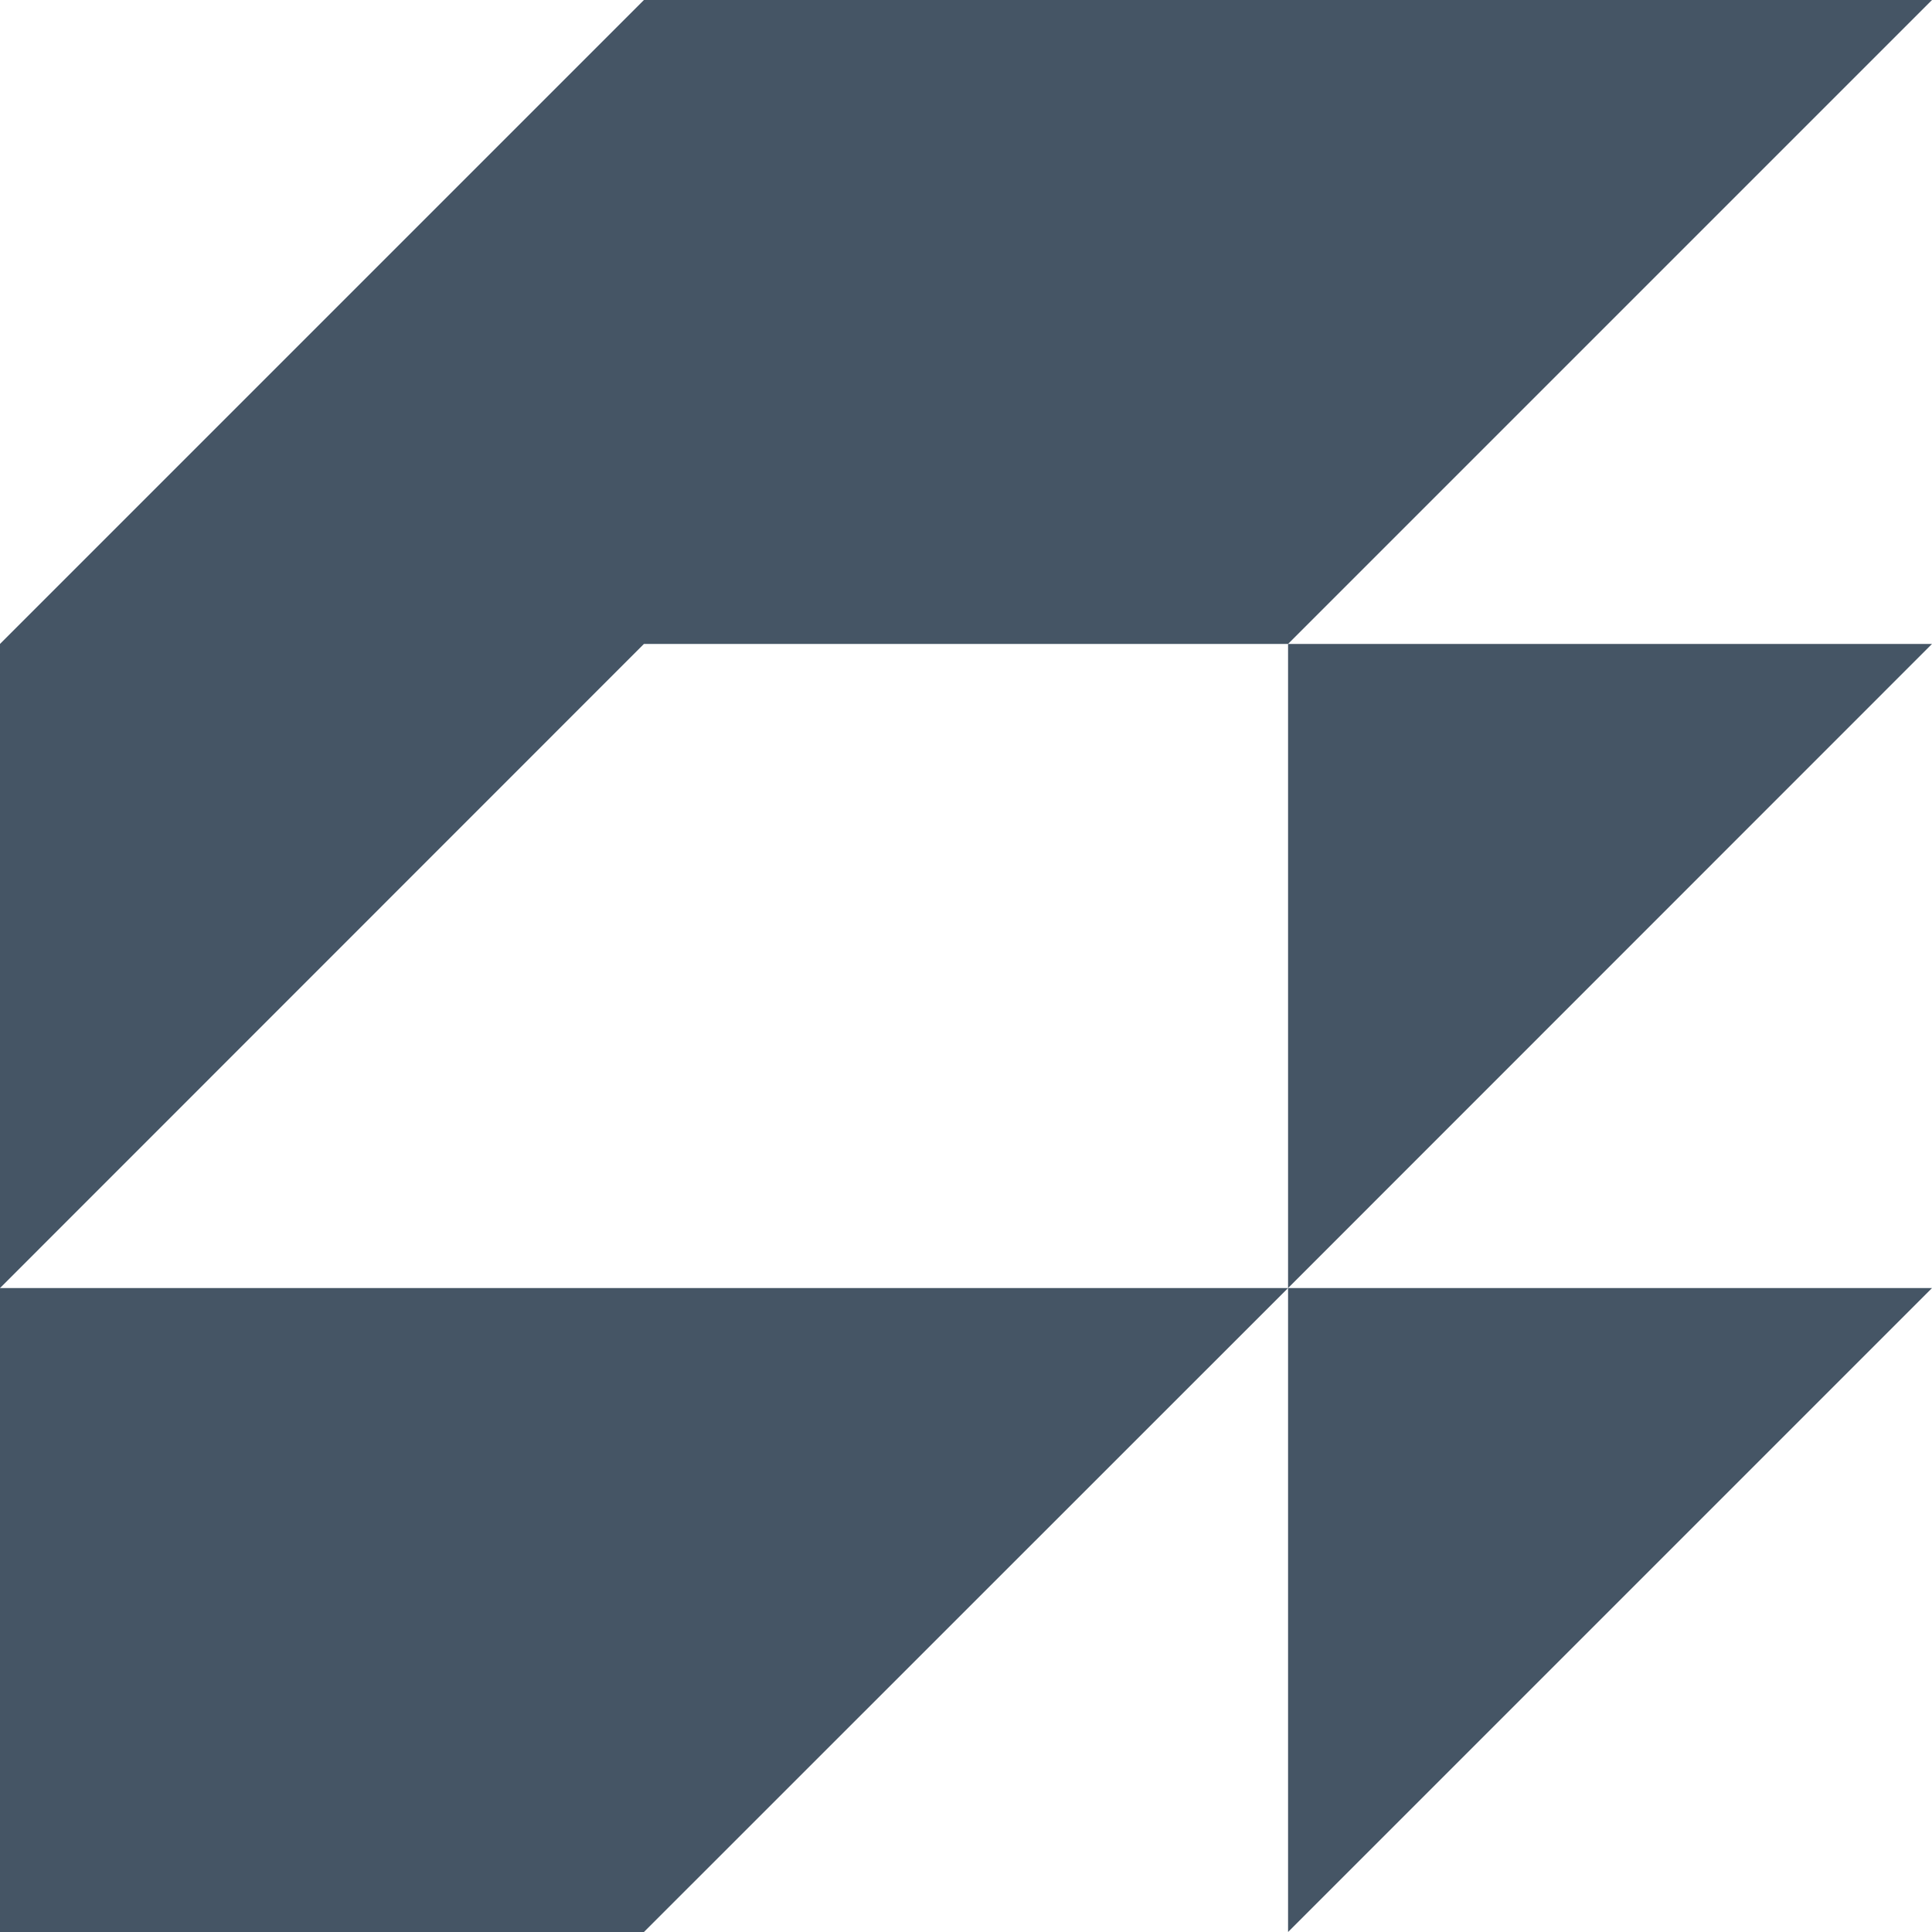 <?xml version="1.0" encoding="UTF-8"?><svg id="Layer_2" xmlns="http://www.w3.org/2000/svg" viewBox="0 0 100 100"><defs><style>.cls-1{fill:#455565;}</style></defs><g id="Layer_1-2"><g id="Layer_2-2"><g id="Layer_1-2"><g><polygon class="cls-1" points="66.67 33.33 100 0 66.67 0 33.33 0 0 33.33 0 66.67 33.33 33.33 66.67 33.33"/><polygon class="cls-1" points="66.67 33.33 66.67 66.67 100 33.33 66.67 33.33"/><polygon class="cls-1" points="0 66.67 0 100 33.33 100 66.67 66.67 33.33 66.67 0 66.67"/><polygon class="cls-1" points="100 66.67 66.67 66.67 66.67 100 100 66.67"/></g></g></g></g></svg>